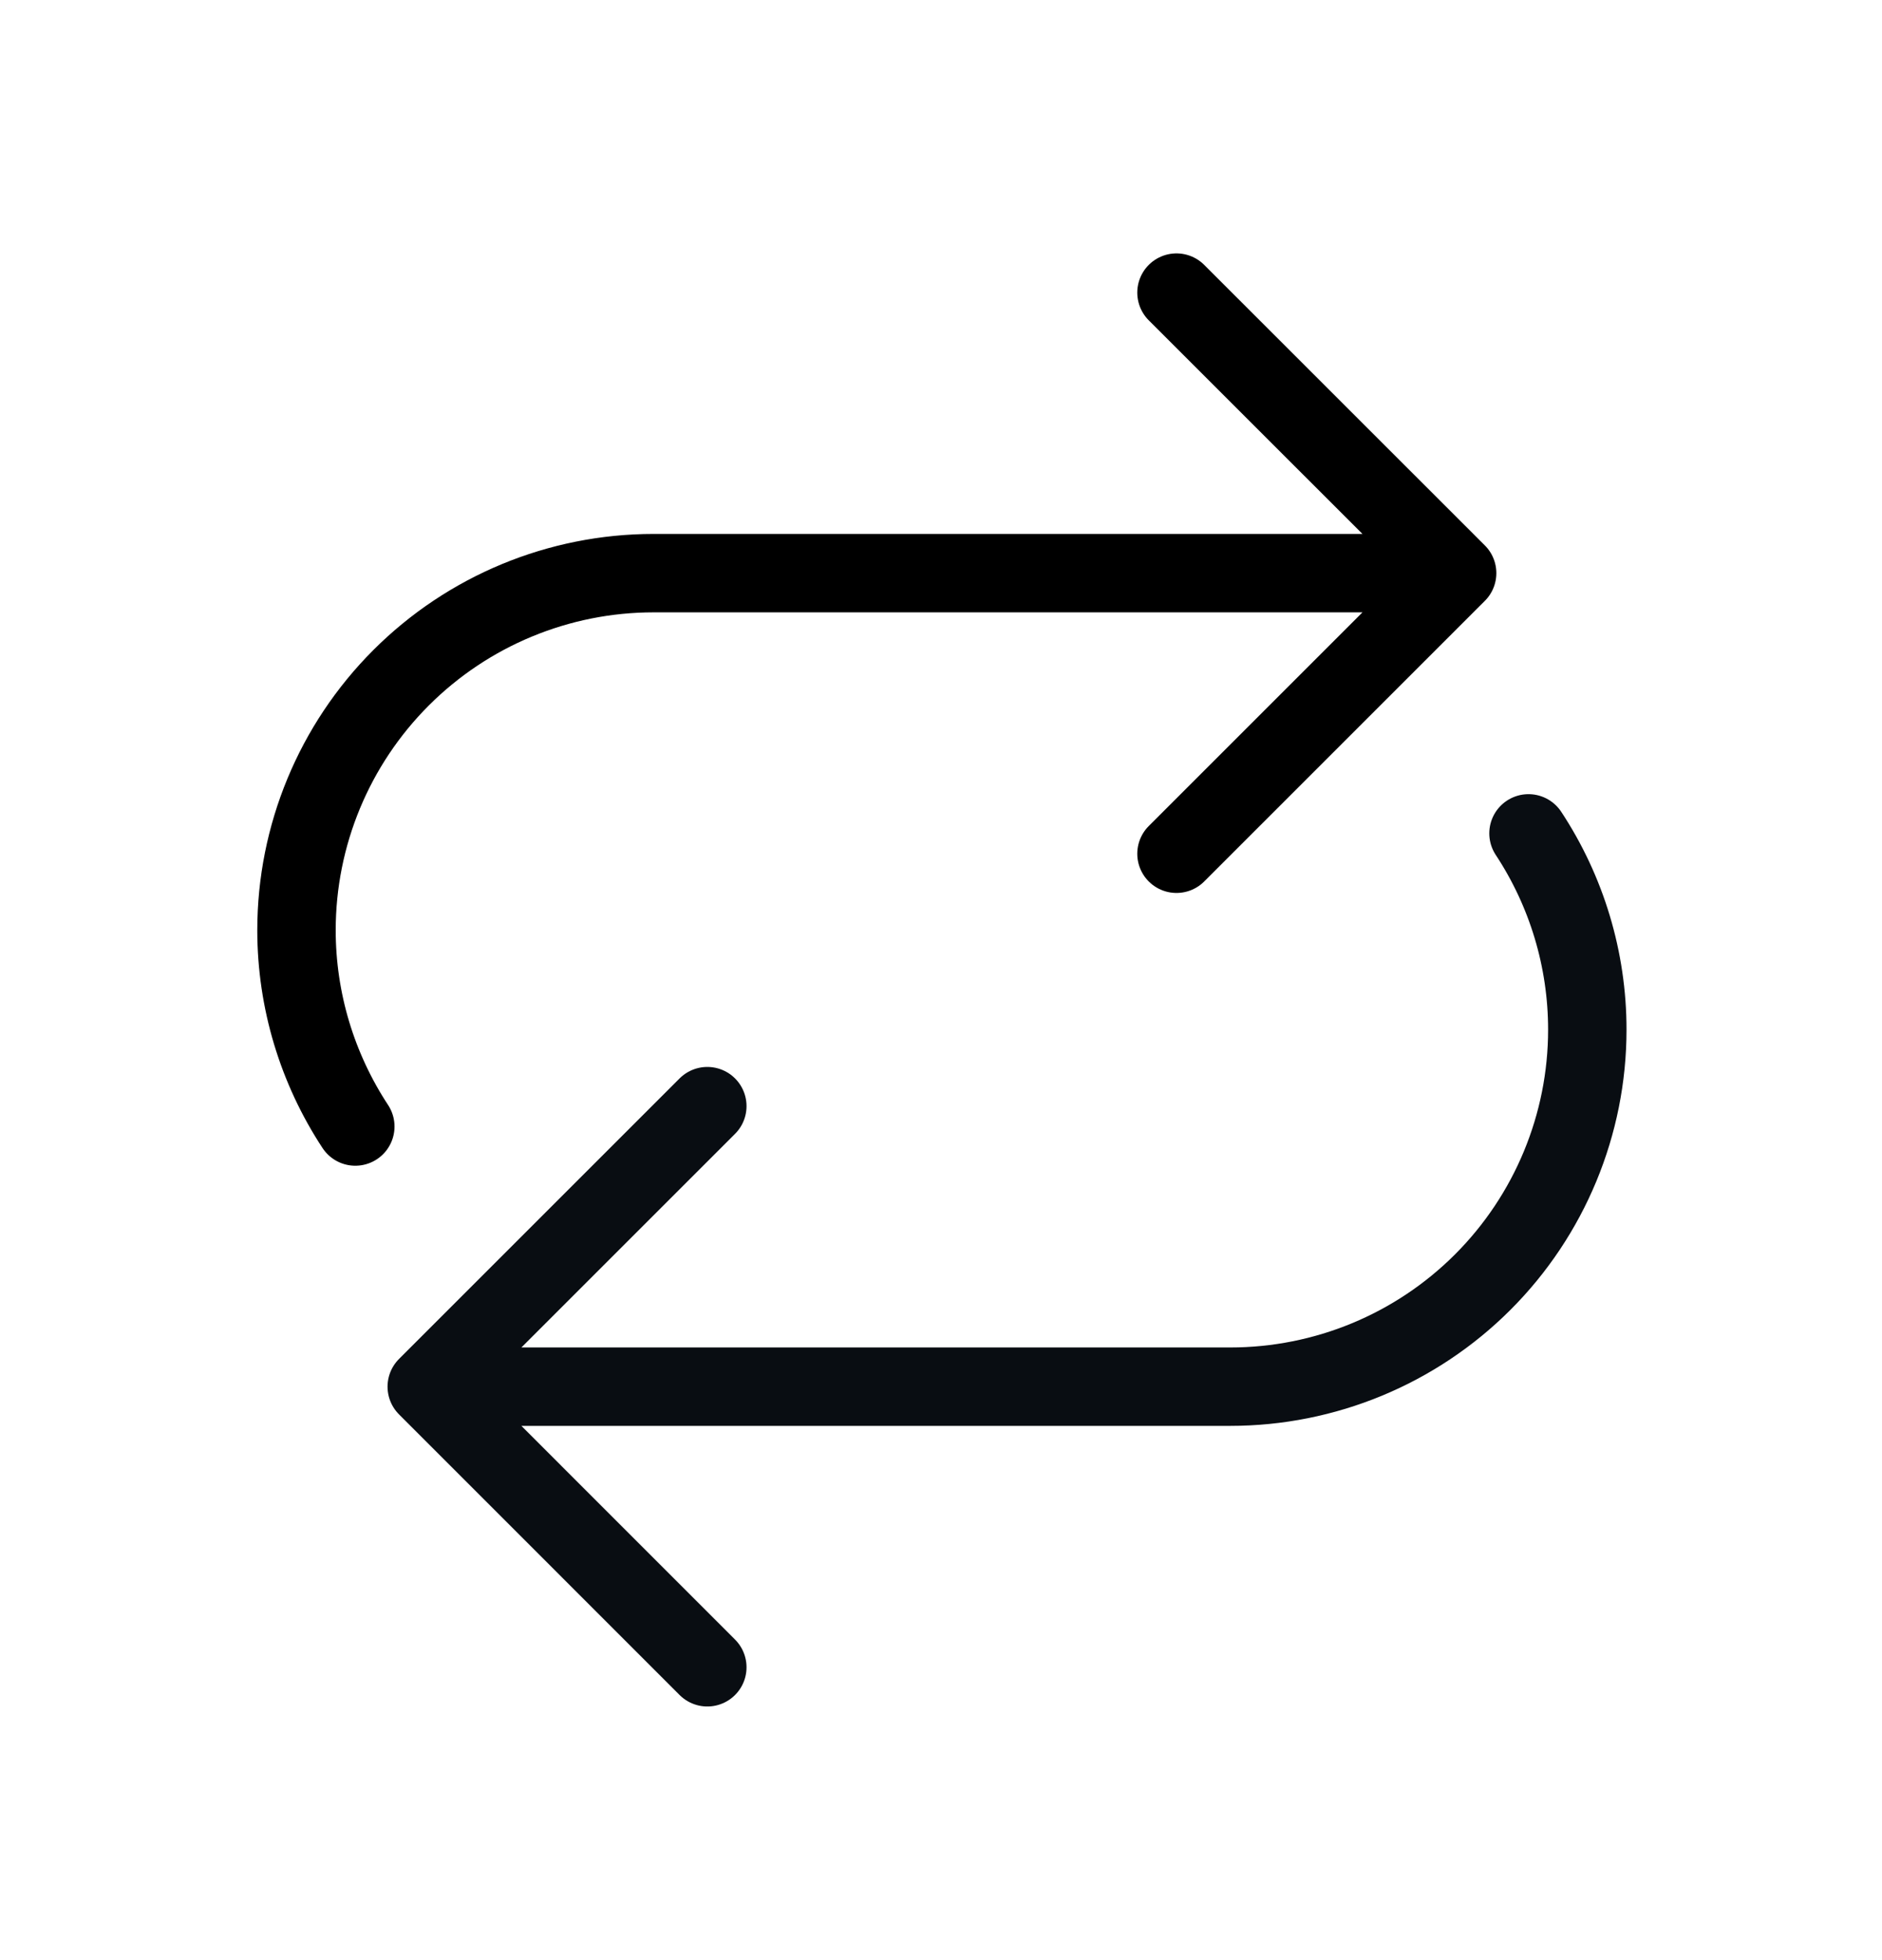 <svg width="24" height="25" viewBox="0 0 24 25" fill="none" xmlns="http://www.w3.org/2000/svg">
<path d="M18.582 7.31H8.335C7.127 7.31 5.969 7.79 5.115 8.644C4.261 9.498 3.781 10.656 3.781 11.864C3.781 12.761 4.046 13.63 4.531 14.368M18.582 7.31L15.003 3.732M18.582 7.31L15.003 10.889" stroke="black" stroke-linecap="round" stroke-linejoin="round"/>
<path d="M5.442 17.686H15.688C16.896 17.686 18.054 17.207 18.908 16.353C19.762 15.499 20.242 14.34 20.242 13.133C20.242 12.236 19.978 11.367 19.492 10.629M5.442 17.686L9.02 21.265M5.442 17.686L9.02 14.108" stroke="#090D12" stroke-linecap="round" stroke-linejoin="round"/>
</svg>
